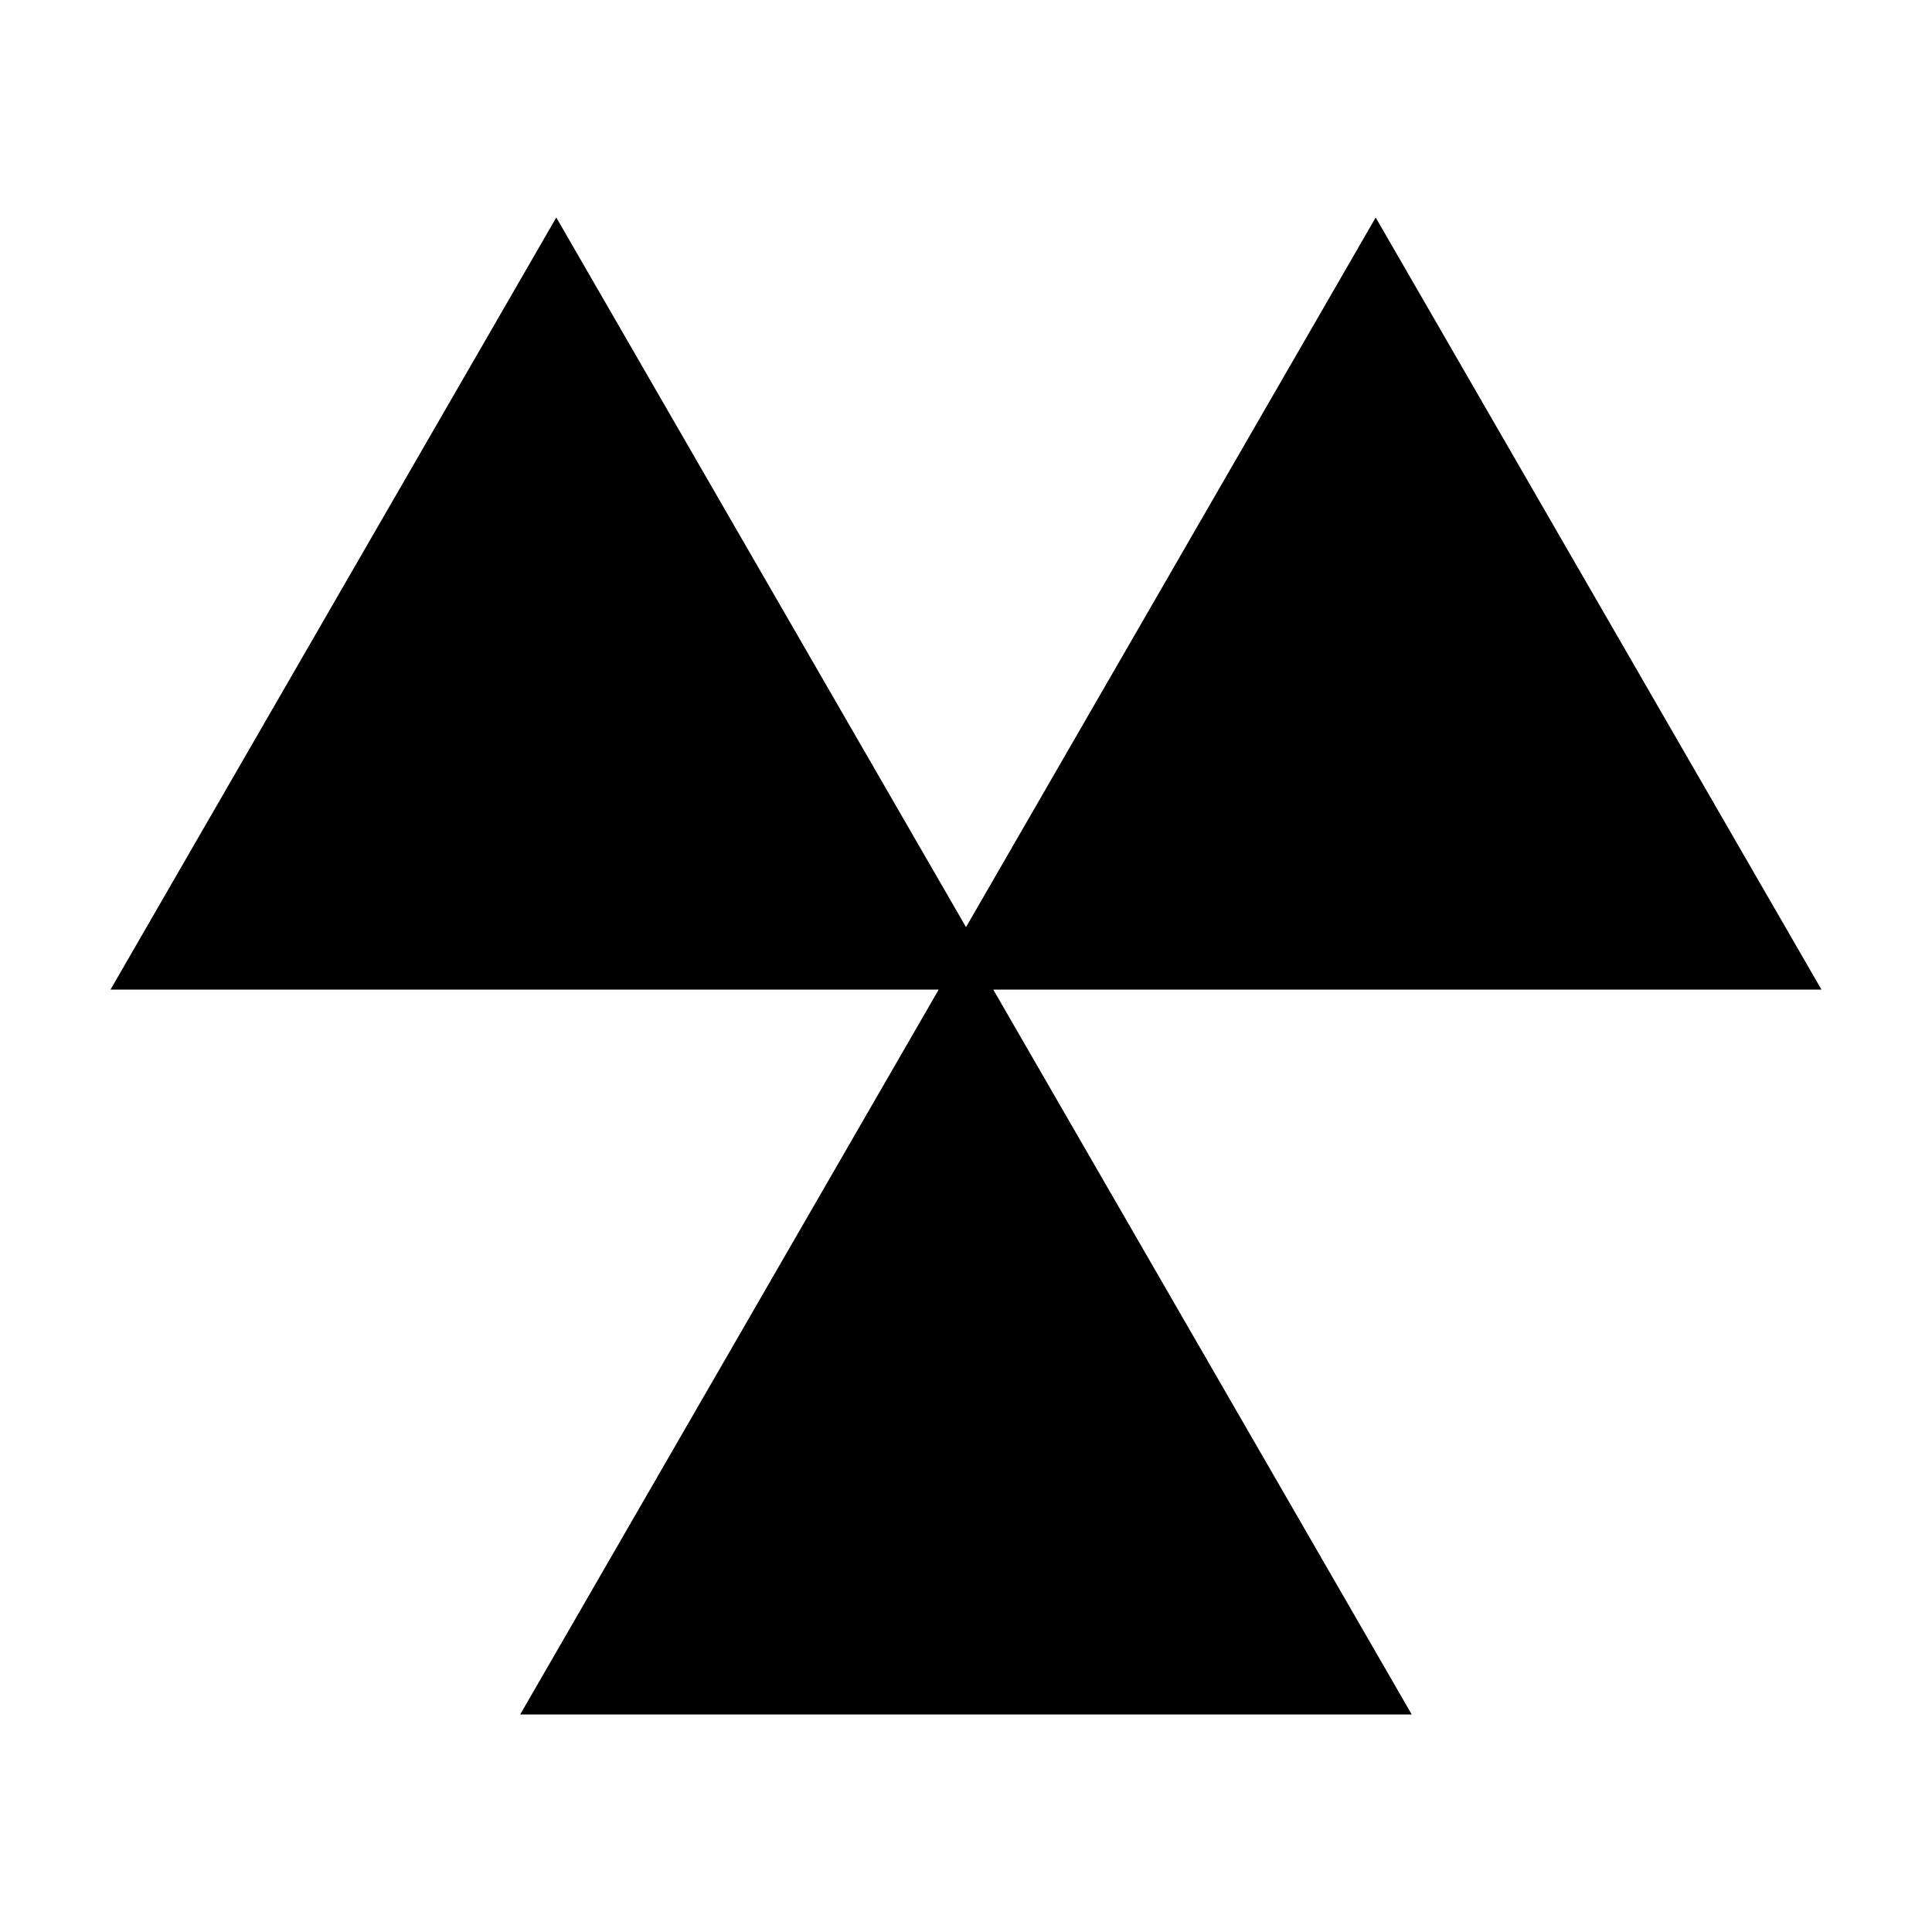 <?xml version="1.0" encoding="UTF-8"?>
<!-- Uploaded to: ICON Repo, www.svgrepo.com, Generator: ICON Repo Mixer Tools -->
<svg fill="#000000" width="800px" height="800px" version="1.1" viewBox="144 144 512 512" xmlns="http://www.w3.org/2000/svg">
 <path d="m409.56 406.26h217.15l-118.14-204.62-108.57 188.06-108.58-188.06-118.14 204.62h219.48l-110.91 192.1h236.28l-110.9-192.1z"/>
</svg>
